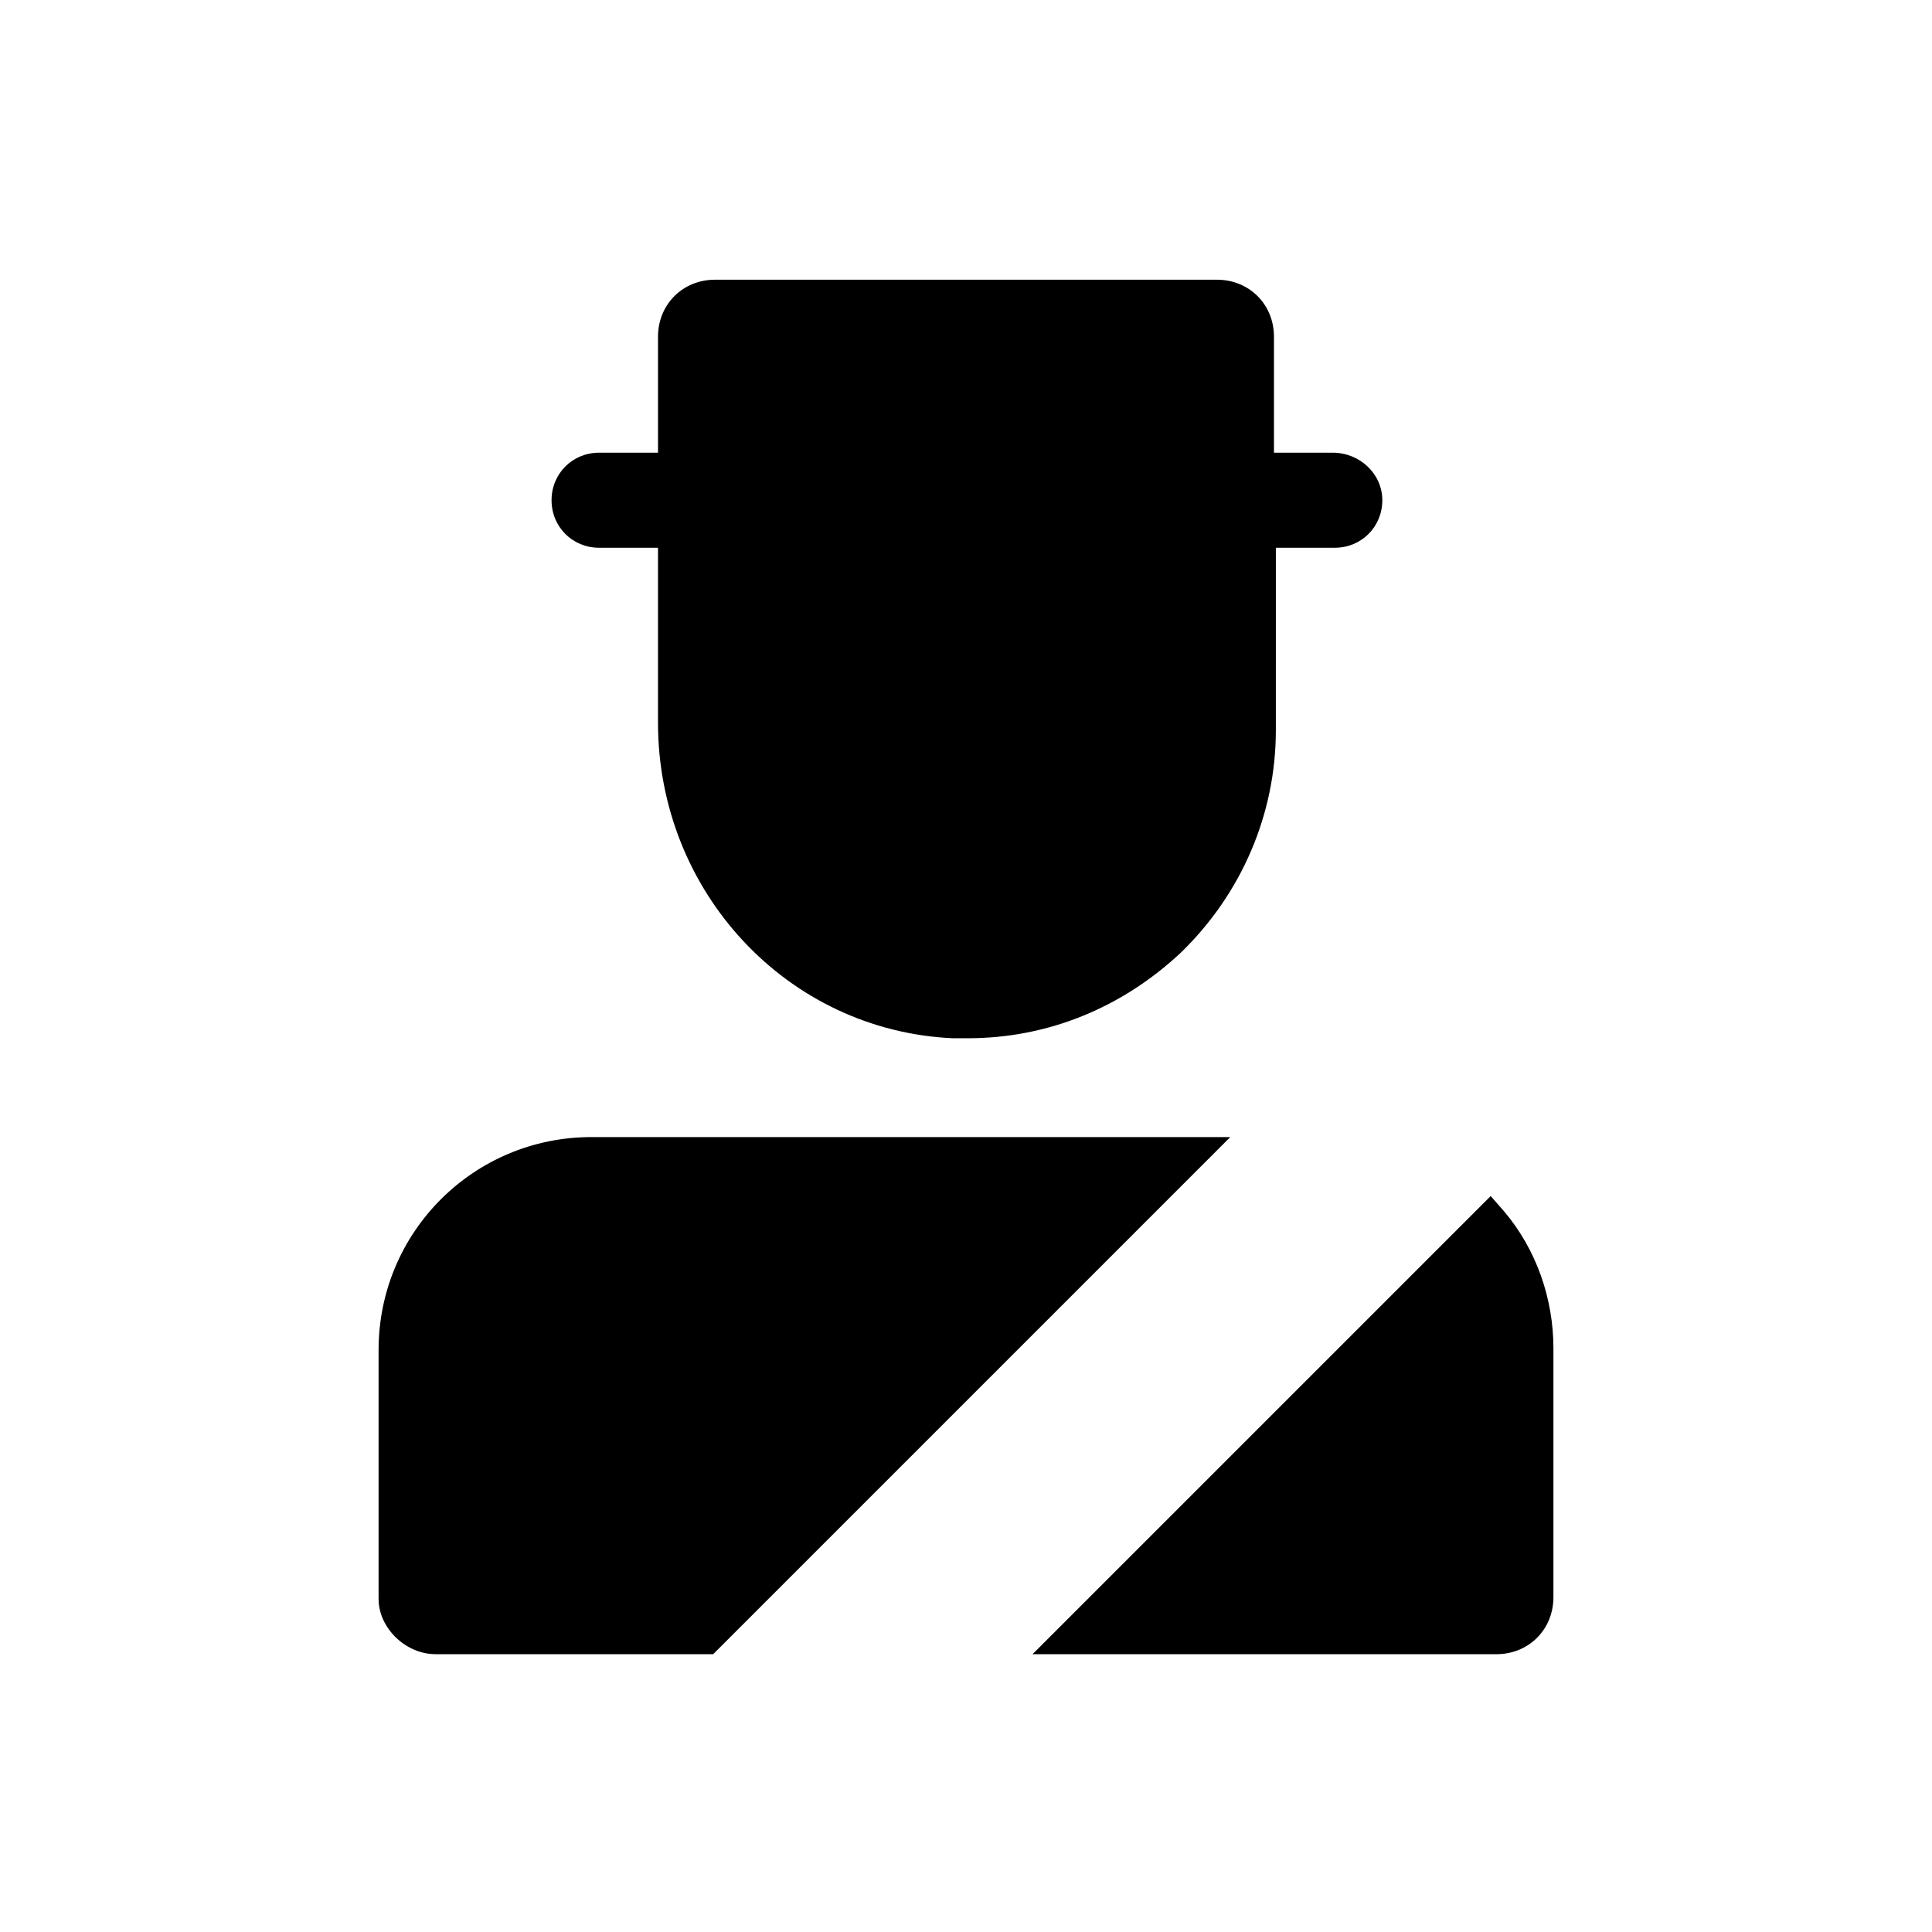 <?xml version="1.0" encoding="UTF-8"?>
<!-- Uploaded to: ICON Repo, www.iconrepo.com, Generator: ICON Repo Mixer Tools -->
<svg fill="#000000" width="800px" height="800px" version="1.1" viewBox="144 144 512 512" xmlns="http://www.w3.org/2000/svg">
 <g>
  <path d="m540.56 582.38c8.566 0 15.113-6.551 15.113-15.113v-66c0-13.098-4.535-26.199-13.098-36.273l-3.527-4.031-121.42 121.42z"/>
  <path d="m259.44 582.38h73.555l137.04-137.04-169.28-0.004c-31.234 0-56.426 25.191-56.426 56.426v66c0 7.559 7.055 14.613 15.117 14.613z"/>
  <path d="m302.76 289.16h15.617v46.352c0 44.84 34.258 81.617 78.09 83.633h4.031c21.16 0 40.809-8.062 56.426-22.672 16.121-15.617 25.191-36.777 25.191-58.945l0.004-48.367h15.617c7.055 0 12.594-5.543 12.594-12.594 0-7.055-6.047-12.598-13.098-12.598h-15.617v-30.73c0-8.566-6.551-15.113-15.113-15.113h-133.01c-8.566 0-15.113 6.551-15.113 15.113v30.73h-15.617c-7.055 0-12.594 5.543-12.594 12.594-0.004 7.055 5.539 12.598 12.59 12.598z"/>
 </g>
</svg>